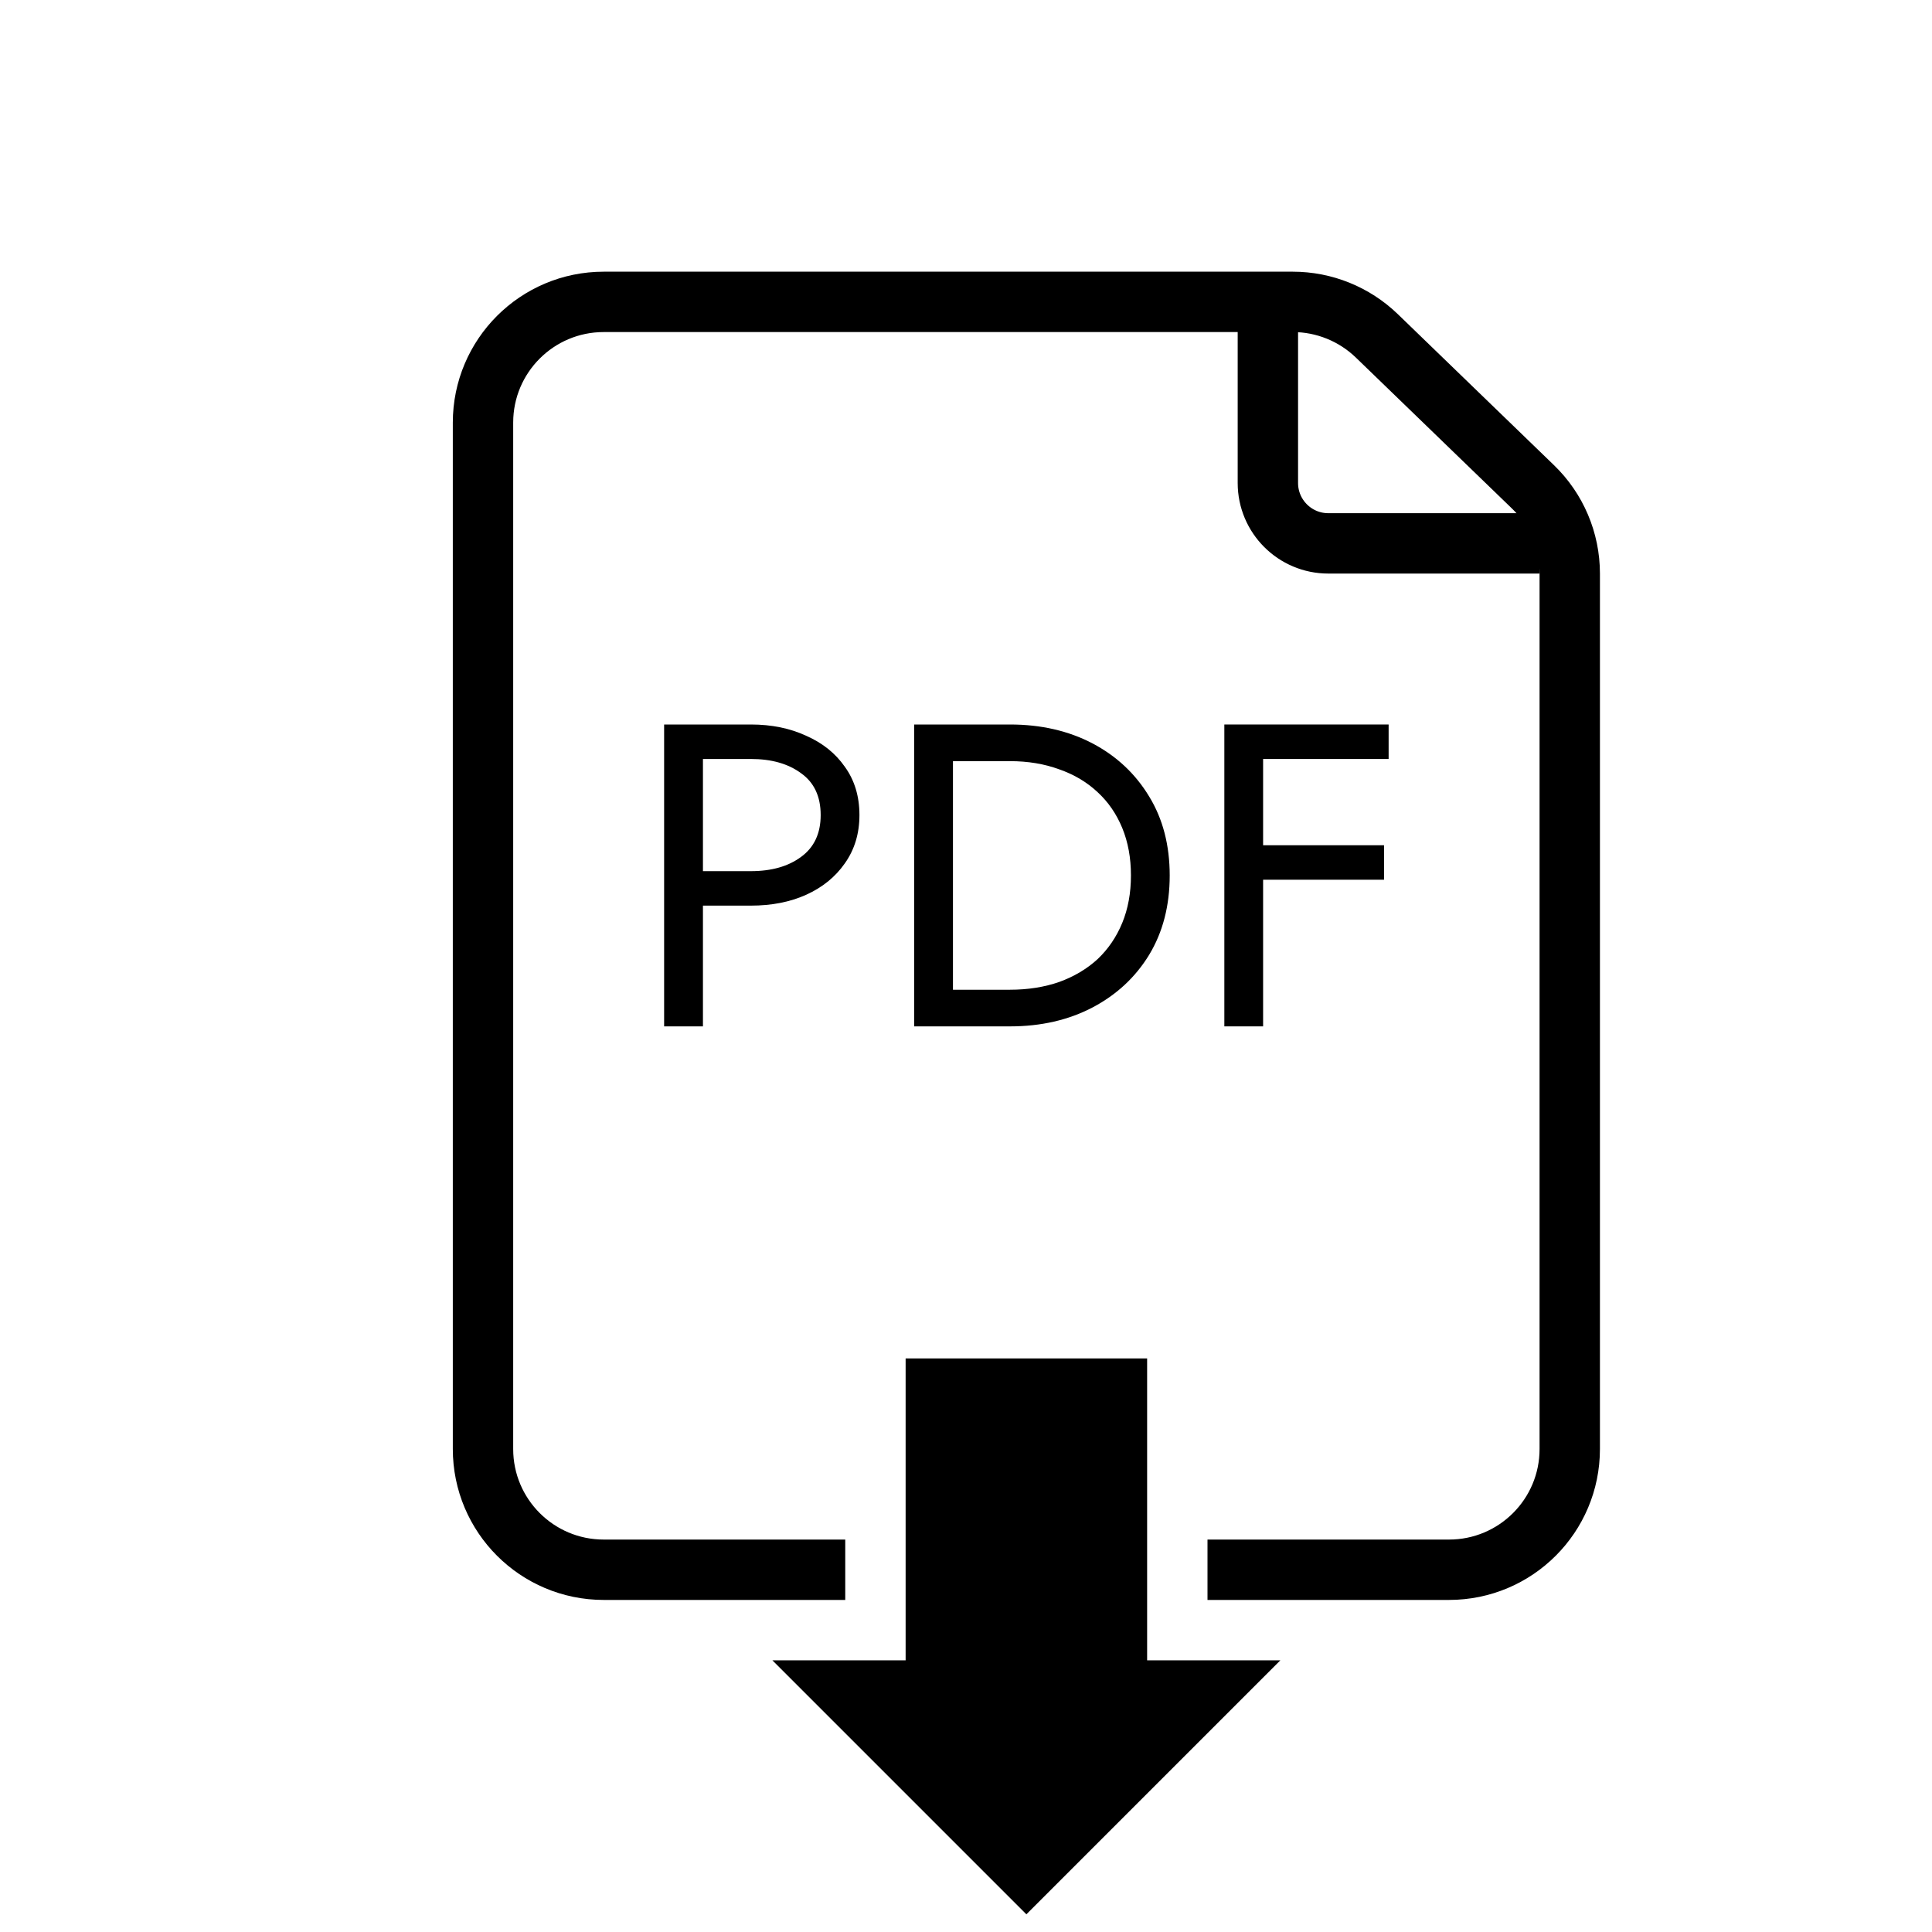 <svg width="32" height="32" viewBox="0 0 32 32" fill="none" xmlns="http://www.w3.org/2000/svg">
<path d="M14 26H10C8.895 26 8 25.105 8 24V7C8 5.895 8.895 5 10 5H21.413C21.932 5 22.431 5.202 22.804 5.562L25.39 8.063C25.78 8.439 26 8.958 26 9.5V24C26 25.105 25.105 26 24 26H20" stroke="black"/>
<path d="M11 12H11.643V17H11V12ZM11.355 12.571V12H12.436C12.779 12 13.084 12.062 13.351 12.186C13.623 12.305 13.837 12.476 13.993 12.7C14.155 12.924 14.235 13.191 14.235 13.5C14.235 13.805 14.155 14.071 13.993 14.3C13.837 14.524 13.623 14.698 13.351 14.821C13.084 14.941 12.779 15 12.436 15H11.355V14.429H12.436C12.779 14.429 13.056 14.35 13.268 14.193C13.484 14.036 13.593 13.805 13.593 13.5C13.593 13.191 13.484 12.96 13.268 12.807C13.056 12.65 12.779 12.571 12.436 12.571H11.355Z" fill="black"/>
<path d="M15.141 12H15.784V17H15.141V12ZM16.729 17H15.496V16.393H16.729C17.026 16.393 17.298 16.35 17.545 16.264C17.792 16.174 18.003 16.048 18.18 15.886C18.356 15.719 18.492 15.519 18.588 15.286C18.684 15.052 18.732 14.79 18.732 14.5C18.732 14.21 18.684 13.948 18.588 13.714C18.492 13.481 18.356 13.283 18.18 13.121C18.003 12.955 17.792 12.829 17.545 12.743C17.298 12.652 17.026 12.607 16.729 12.607H15.496V12H16.729C17.242 12 17.699 12.105 18.097 12.314C18.495 12.524 18.807 12.817 19.034 13.193C19.261 13.564 19.374 14 19.374 14.5C19.374 15 19.261 15.438 19.034 15.814C18.807 16.186 18.495 16.476 18.097 16.686C17.699 16.895 17.242 17 16.729 17Z" fill="black"/>
<path d="M20.634 12.571V12H23V12.571H20.634ZM20.634 14.571V14H22.924V14.571H20.634ZM20.279 12H20.921V17H20.279V12Z" fill="black"/>
<path d="M21 5V8C21 8.552 21.448 9 22 9H25.5" stroke="black"/>
<path d="M18.5 23H15.5V28H14L17 31L20 28H18.5V23Z" fill="black" stroke="black"/>
</svg>
